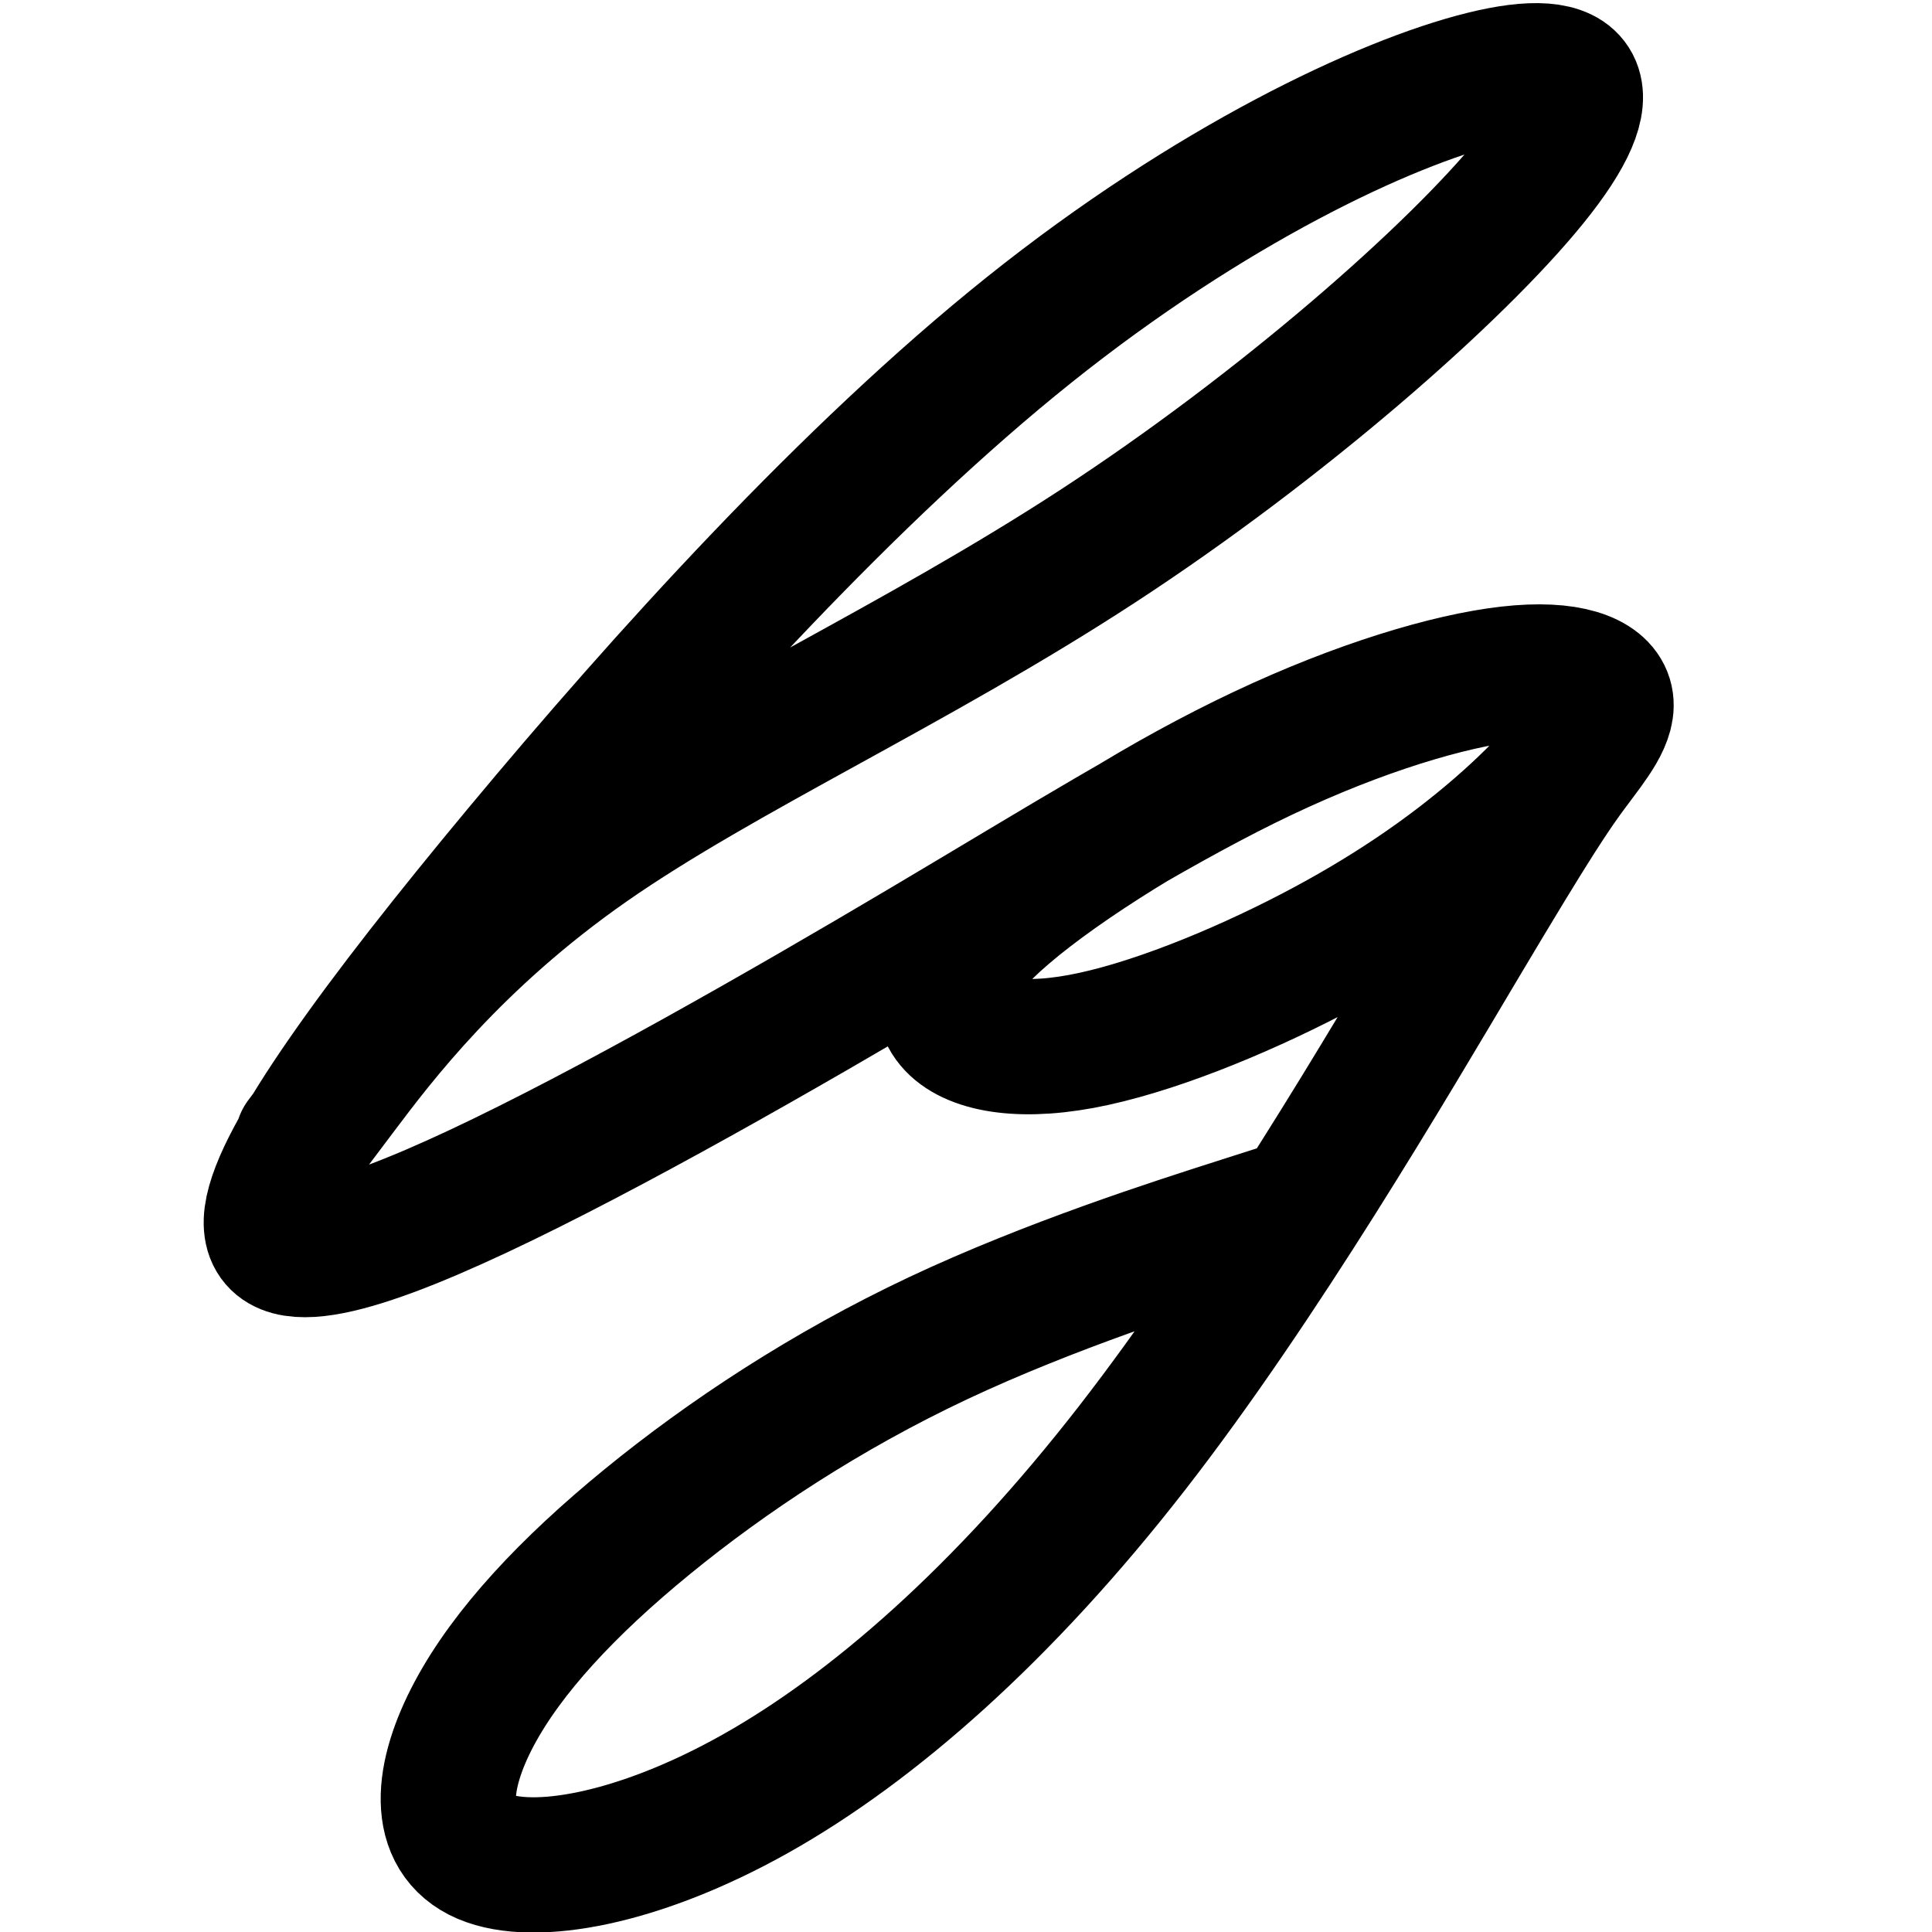 <svg xmlns="http://www.w3.org/2000/svg" viewBox="-605.2 868.1 500 500" width="500" height="500">
	<style>
		path {
			stroke: #000;
		}

		@media (prefers-color-scheme: dark) {
			path {
				stroke: #fff;
			}
		}
	</style>
	<path
		fill="none"
		stroke-linecap="round"
		stroke-linejoin="round"
		stroke-width="35"
		transform="rotate(3.439 -362.241 1117.1)"
		d="m-523.85 1173.07 8.983-13.557c8.984-13.556 26.95-40.67 60.165-66.946 33.215-26.277 81.679-51.717 127.21-85.5 45.532-33.782 88.132-75.906 106.124-101.105 17.991-25.198 11.375-33.47-13.869-25.587-25.243 7.882-69.113 31.92-113.441 71.951-44.329 40.032-89.115 96.058-123.259 142.471-34.143 46.413-57.643 83.213-58.68 98.205-1.036 14.991 20.39 8.175 53.007-9.585s76.423-46.464 111.172-69.985c34.748-23.522 60.438-41.862 84.666-55.197 24.229-13.335 46.995-21.665 62.43-24.393 15.435-2.729 23.539.145 22.7 7.868-.838 7.723-10.618 20.297-23.075 32.467-12.456 12.17-27.59 23.936-46.298 35.128-18.708 11.192-40.992 21.808-58.208 26.073-17.217 4.265-29.367 2.179-34.03-3.508-4.664-5.687-1.84-14.973 12.395-28.703 14.235-13.73 39.881-31.904 64.063-45.145 24.182-13.242 46.898-21.552 62.32-24.255 15.422-2.704 23.548.2 25.275 4.856 1.727 4.657-2.947 11.067-7.498 18.005-4.552 6.939-8.982 14.405-25.922 47.192s-46.39 90.893-77.09 135.715c-30.7 44.822-62.65 76.358-91.988 95.238-29.339 18.88-56.065 25.104-69.102 20.45-13.037-4.653-12.383-20.183-4.782-36.766 7.602-16.584 22.152-34.22 41.72-52.279 19.569-18.058 44.155-36.538 72.264-51.905 28.108-15.366 59.738-27.62 75.553-33.746l15.815-6.127" />
</svg>
